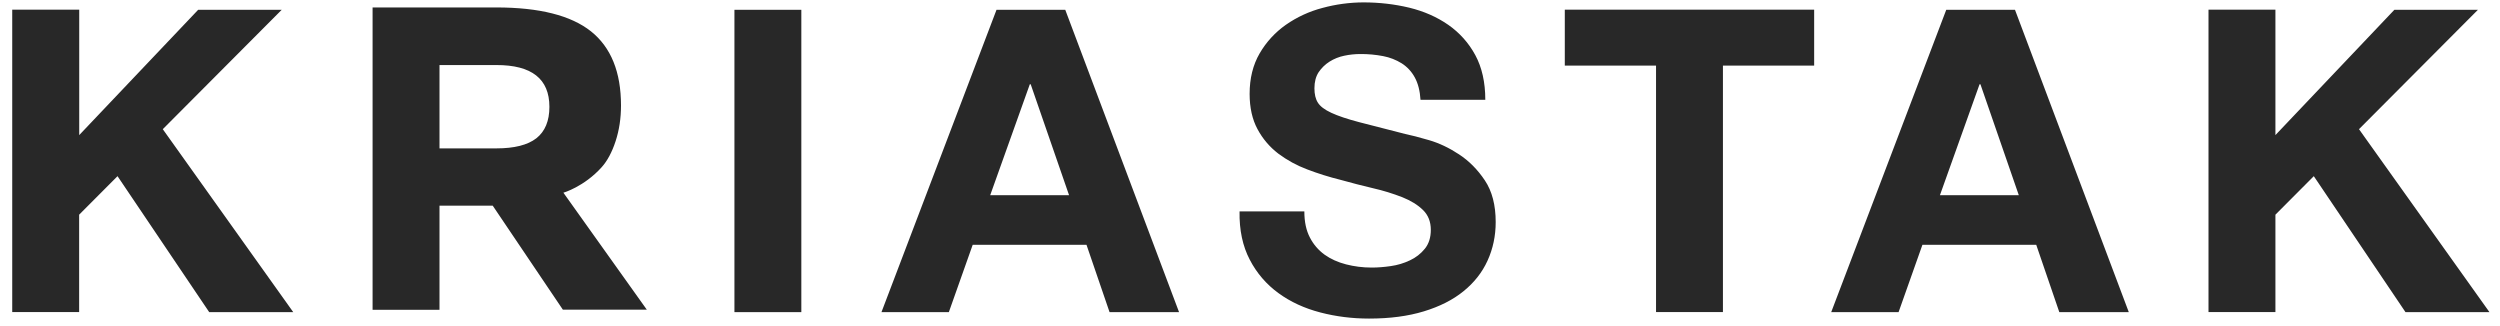 <svg width="184" height="24" viewBox="0 0 184 24" fill="none" xmlns="http://www.w3.org/2000/svg">
<g clip-path="url(#clip0_1445_17567)">
<path d="M36.265 15.138H32.347V22.801H27.422V0.548H36.524C39.699 0.548 42.024 1.137 43.497 2.308C44.969 3.485 45.706 5.303 45.706 7.76C45.706 8.703 45.574 9.577 45.309 10.389C45.044 11.2 44.699 11.841 44.285 12.304C42.984 13.749 41.466 14.183 41.466 14.183L47.604 22.79H41.426L36.265 15.138ZM40.436 7.863C40.436 5.806 39.136 4.782 36.53 4.788H32.347V10.921H36.53C37.853 10.921 38.831 10.675 39.475 10.178C40.114 9.675 40.436 8.903 40.436 7.863ZM5.831 9.943L14.587 0.719H20.737L11.981 9.508L21.583 22.973H15.398L8.65 12.966L5.825 15.8V22.966H0.9V0.713H5.831V9.943ZM58.978 0.719V22.973H54.054V0.719H58.978ZM78.402 0.719L86.778 22.973H81.663L79.966 18.018H71.59L69.835 22.973H64.876L73.344 0.719H78.402ZM78.683 14.366L75.858 6.2H75.795L72.879 14.366H78.683ZM96.408 17.481C96.663 17.982 97.034 18.415 97.49 18.744C97.939 19.064 98.468 19.303 99.072 19.458C99.676 19.613 100.303 19.693 100.953 19.693C101.391 19.693 101.862 19.658 102.363 19.584C102.851 19.516 103.326 19.373 103.772 19.161C104.199 18.964 104.576 18.671 104.871 18.304C105.165 17.938 105.308 17.475 105.308 16.915C105.308 16.315 105.113 15.824 104.727 15.452C104.342 15.075 103.835 14.766 103.208 14.514C102.514 14.244 101.8 14.024 101.074 13.858C100.264 13.666 99.459 13.459 98.658 13.235C97.828 13.03 97.011 12.774 96.213 12.469C95.45 12.184 94.731 11.791 94.078 11.303C93.448 10.821 92.929 10.209 92.554 9.508C92.168 8.795 91.972 7.926 91.972 6.908C91.972 5.766 92.22 4.771 92.709 3.931C93.192 3.098 93.849 2.381 94.636 1.828C95.455 1.256 96.369 0.835 97.335 0.583C98.317 0.316 99.331 0.179 100.349 0.176C101.523 0.176 102.645 0.308 103.721 0.565C104.797 0.828 105.751 1.245 106.592 1.828C107.421 2.404 108.103 3.167 108.582 4.057C109.071 4.96 109.318 6.057 109.318 7.343H104.549C104.508 6.68 104.365 6.126 104.124 5.691C103.897 5.273 103.569 4.919 103.168 4.663C102.75 4.403 102.288 4.223 101.805 4.131C101.251 4.024 100.688 3.973 100.125 3.977C99.728 3.977 99.331 4.017 98.934 4.102C98.55 4.181 98.184 4.328 97.852 4.537C97.535 4.738 97.263 5.002 97.052 5.314C96.846 5.629 96.742 6.023 96.742 6.497C96.742 6.932 96.822 7.286 96.995 7.554C97.162 7.823 97.49 8.075 97.985 8.303C98.474 8.531 99.158 8.76 100.027 8.989C100.896 9.217 102.029 9.508 103.432 9.863C103.853 9.949 104.434 10.098 105.176 10.315C105.919 10.532 106.655 10.88 107.385 11.361C108.116 11.84 108.749 12.475 109.284 13.275C109.819 14.075 110.083 15.098 110.083 16.344C110.083 17.361 109.882 18.31 109.485 19.179C109.088 20.053 108.496 20.802 107.713 21.435C106.931 22.071 105.959 22.561 104.797 22.915C103.634 23.27 102.294 23.447 100.763 23.447C99.526 23.447 98.33 23.299 97.173 22.996C96.011 22.693 94.987 22.224 94.101 21.578C93.213 20.936 92.487 20.092 91.984 19.116C91.461 18.121 91.207 16.932 91.231 15.561H96C96 16.333 96.138 16.966 96.408 17.481ZM115.169 4.828V0.713H133.522V4.828H126.808V22.967H121.884V4.828H115.169ZM148.302 0.719L156.679 22.973H151.565L149.867 18.018H141.49L139.735 22.973H134.777L143.245 0.719H148.302ZM148.584 14.366L145.759 6.2H145.696L142.779 14.366H148.584ZM167.471 9.943L176.228 0.719H182.378L173.622 9.508L183.224 22.973H177.044L170.296 12.966L167.471 15.801V22.967H162.546V0.713H167.471V9.943Z" fill="#282828"/>
</g>
<defs>
<clipPath id="clip0_1445_17567">
<rect width="184" height="24" fill="white"/>
</clipPath>
</defs>
</svg>
